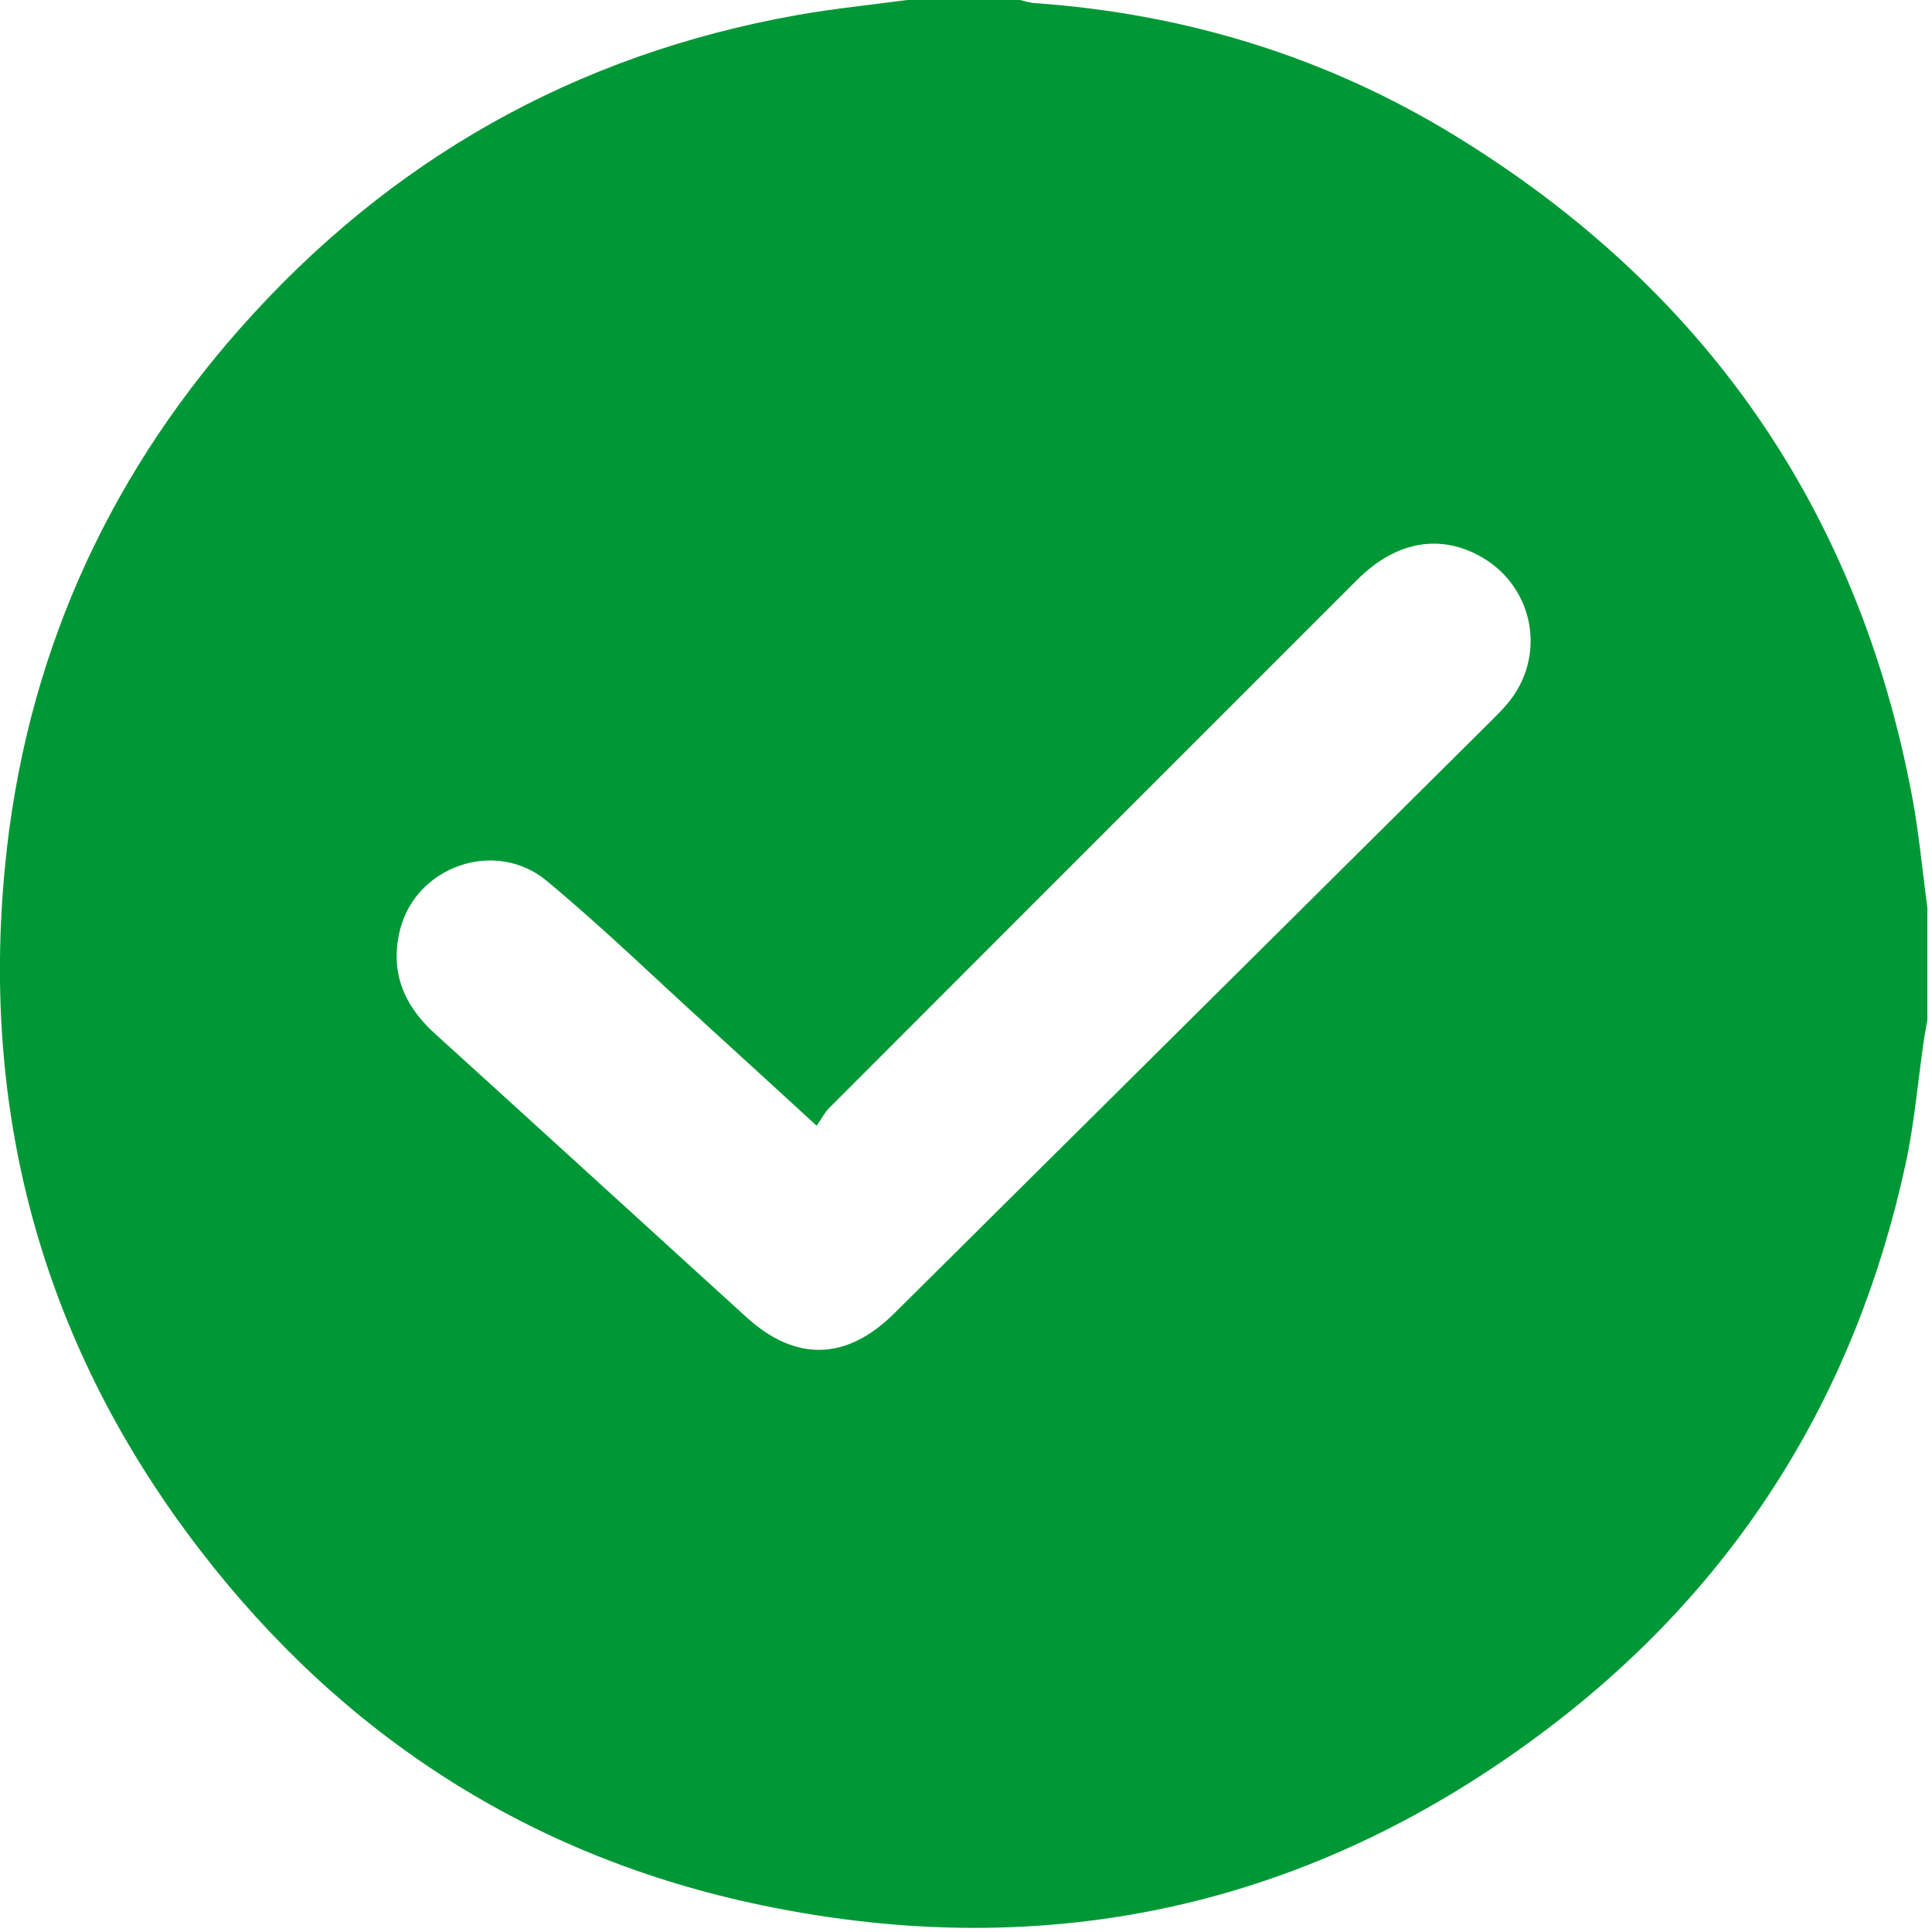 <?xml version="1.0" encoding="UTF-8"?> <svg xmlns="http://www.w3.org/2000/svg" width="327" height="327" viewBox="0 0 327 327" fill="none"> <g clip-path="url(#clip0_132_9)"> <path d="M326.21 153.56C326.21 159.93 326.21 166.3 326.21 172.68C326.01 173.81 325.79 174.93 325.62 176.06C324.6 183.08 324.02 190.2 322.51 197.12C313.99 236.29 293.88 268.4 261.97 292.57C222.28 322.64 177.58 332.62 128.83 322.45C89.82 314.31 58.1 293.87 33.83 262.32C7.63 228.26 -3.27 189.48 0.83 146.8C4.15 112.22 17.58 81.68 40.62 55.61C65.89 27.03 97.36 9.23 134.98 2.54C141.12 1.45 147.34 0.84 153.53 0C159.9 0 166.27 0 172.65 0C173.47 0.18 174.28 0.47 175.11 0.52C200.63 2.32 224.5 9.62 246.28 22.97C288.54 48.87 314.55 86.21 323.68 135.05C324.81 141.17 325.37 147.39 326.21 153.56ZM138.23 190.54C131.64 184.51 125.71 179.06 119.75 173.64C110.72 165.42 101.94 156.91 92.56 149.11C83.83 141.85 70.32 146.62 67.68 157.49C65.99 164.46 68.32 170.15 73.56 174.9C91.17 190.88 108.73 206.92 126.32 222.93C134.64 230.51 143.27 230.31 151.33 222.32C185.1 188.82 218.86 155.3 252.61 121.79C253.51 120.89 254.41 119.98 255.22 119C261.79 111.1 259.7 99.45 250.8 94.31C243.81 90.27 236.26 91.59 229.76 98.09C199.94 127.89 170.14 157.69 140.36 187.52C139.55 188.32 139.01 189.41 138.23 190.54Z" fill="#009836"></path> </g> <defs> <clipPath id="clip0_132_9"> <rect width="326.21" height="326.3" fill="white"></rect> </clipPath> </defs> </svg> 